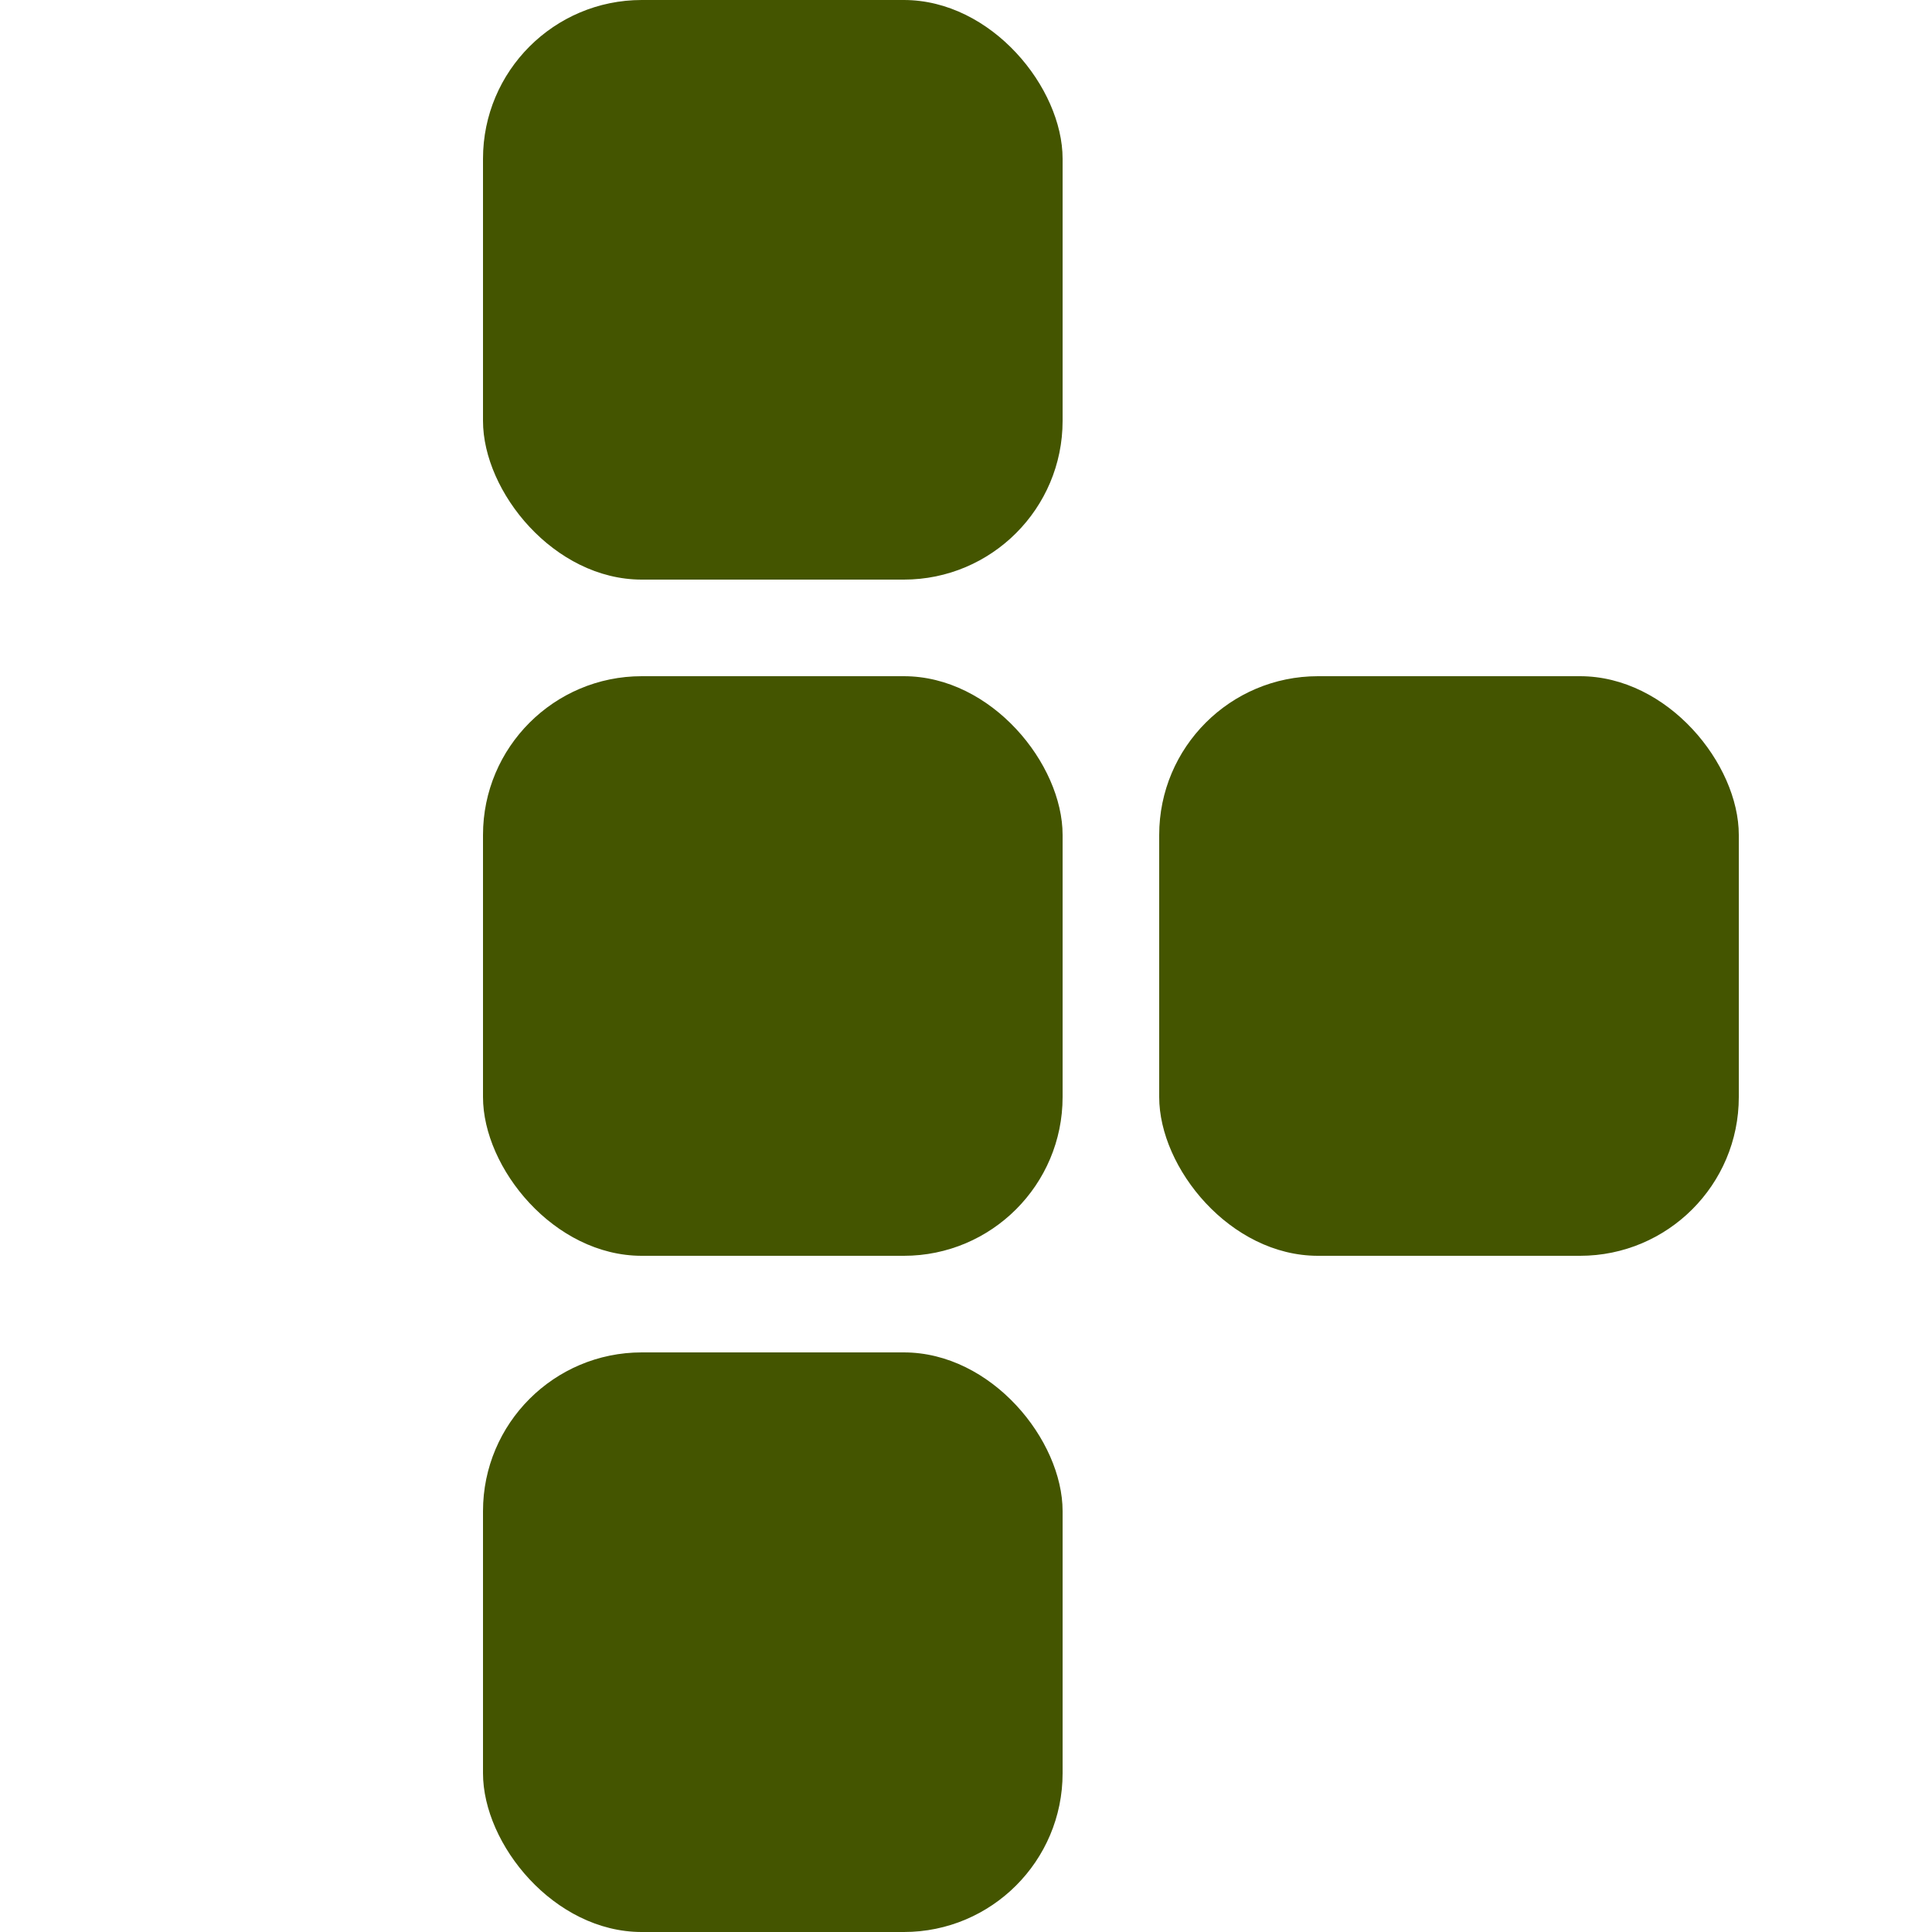 <?xml version="1.0" encoding="UTF-8" standalone="no"?>
<!-- Created with Inkscape (http://www.inkscape.org/) -->

<svg
   width="200mm"
   height="200mm"
   viewBox="0 0 200 200"
   version="1.1"
   id="svg1"
   xmlns="http://www.w3.org/2000/svg"
   xmlns:svg="http://www.w3.org/2000/svg">
  <defs
     id="defs1" />
  <g
     id="layer1">
    <rect
       style="fill:#445500;stroke-width:0.479"
       id="rect1"
       width="60"
       height="60"
       x="50"
       y="0"
       ry="16.438" />
    <rect
       style="fill:#445500;stroke-width:0.479"
       id="rect1-8"
       width="60"
       height="60"
       x="50"
       y="70"
       ry="16.438" />
    <rect
       style="fill:#445500;stroke-width:0.479"
       id="rect1-8-5"
       width="60"
       height="60"
       x="50"
       y="140"
       ry="16.438" />
    <rect
       style="fill:#445500;stroke-width:0.479"
       id="rect1-8-5-1"
       width="60"
       height="60"
       x="120"
       y="70"
       ry="16.438" />
  </g>
</svg>
